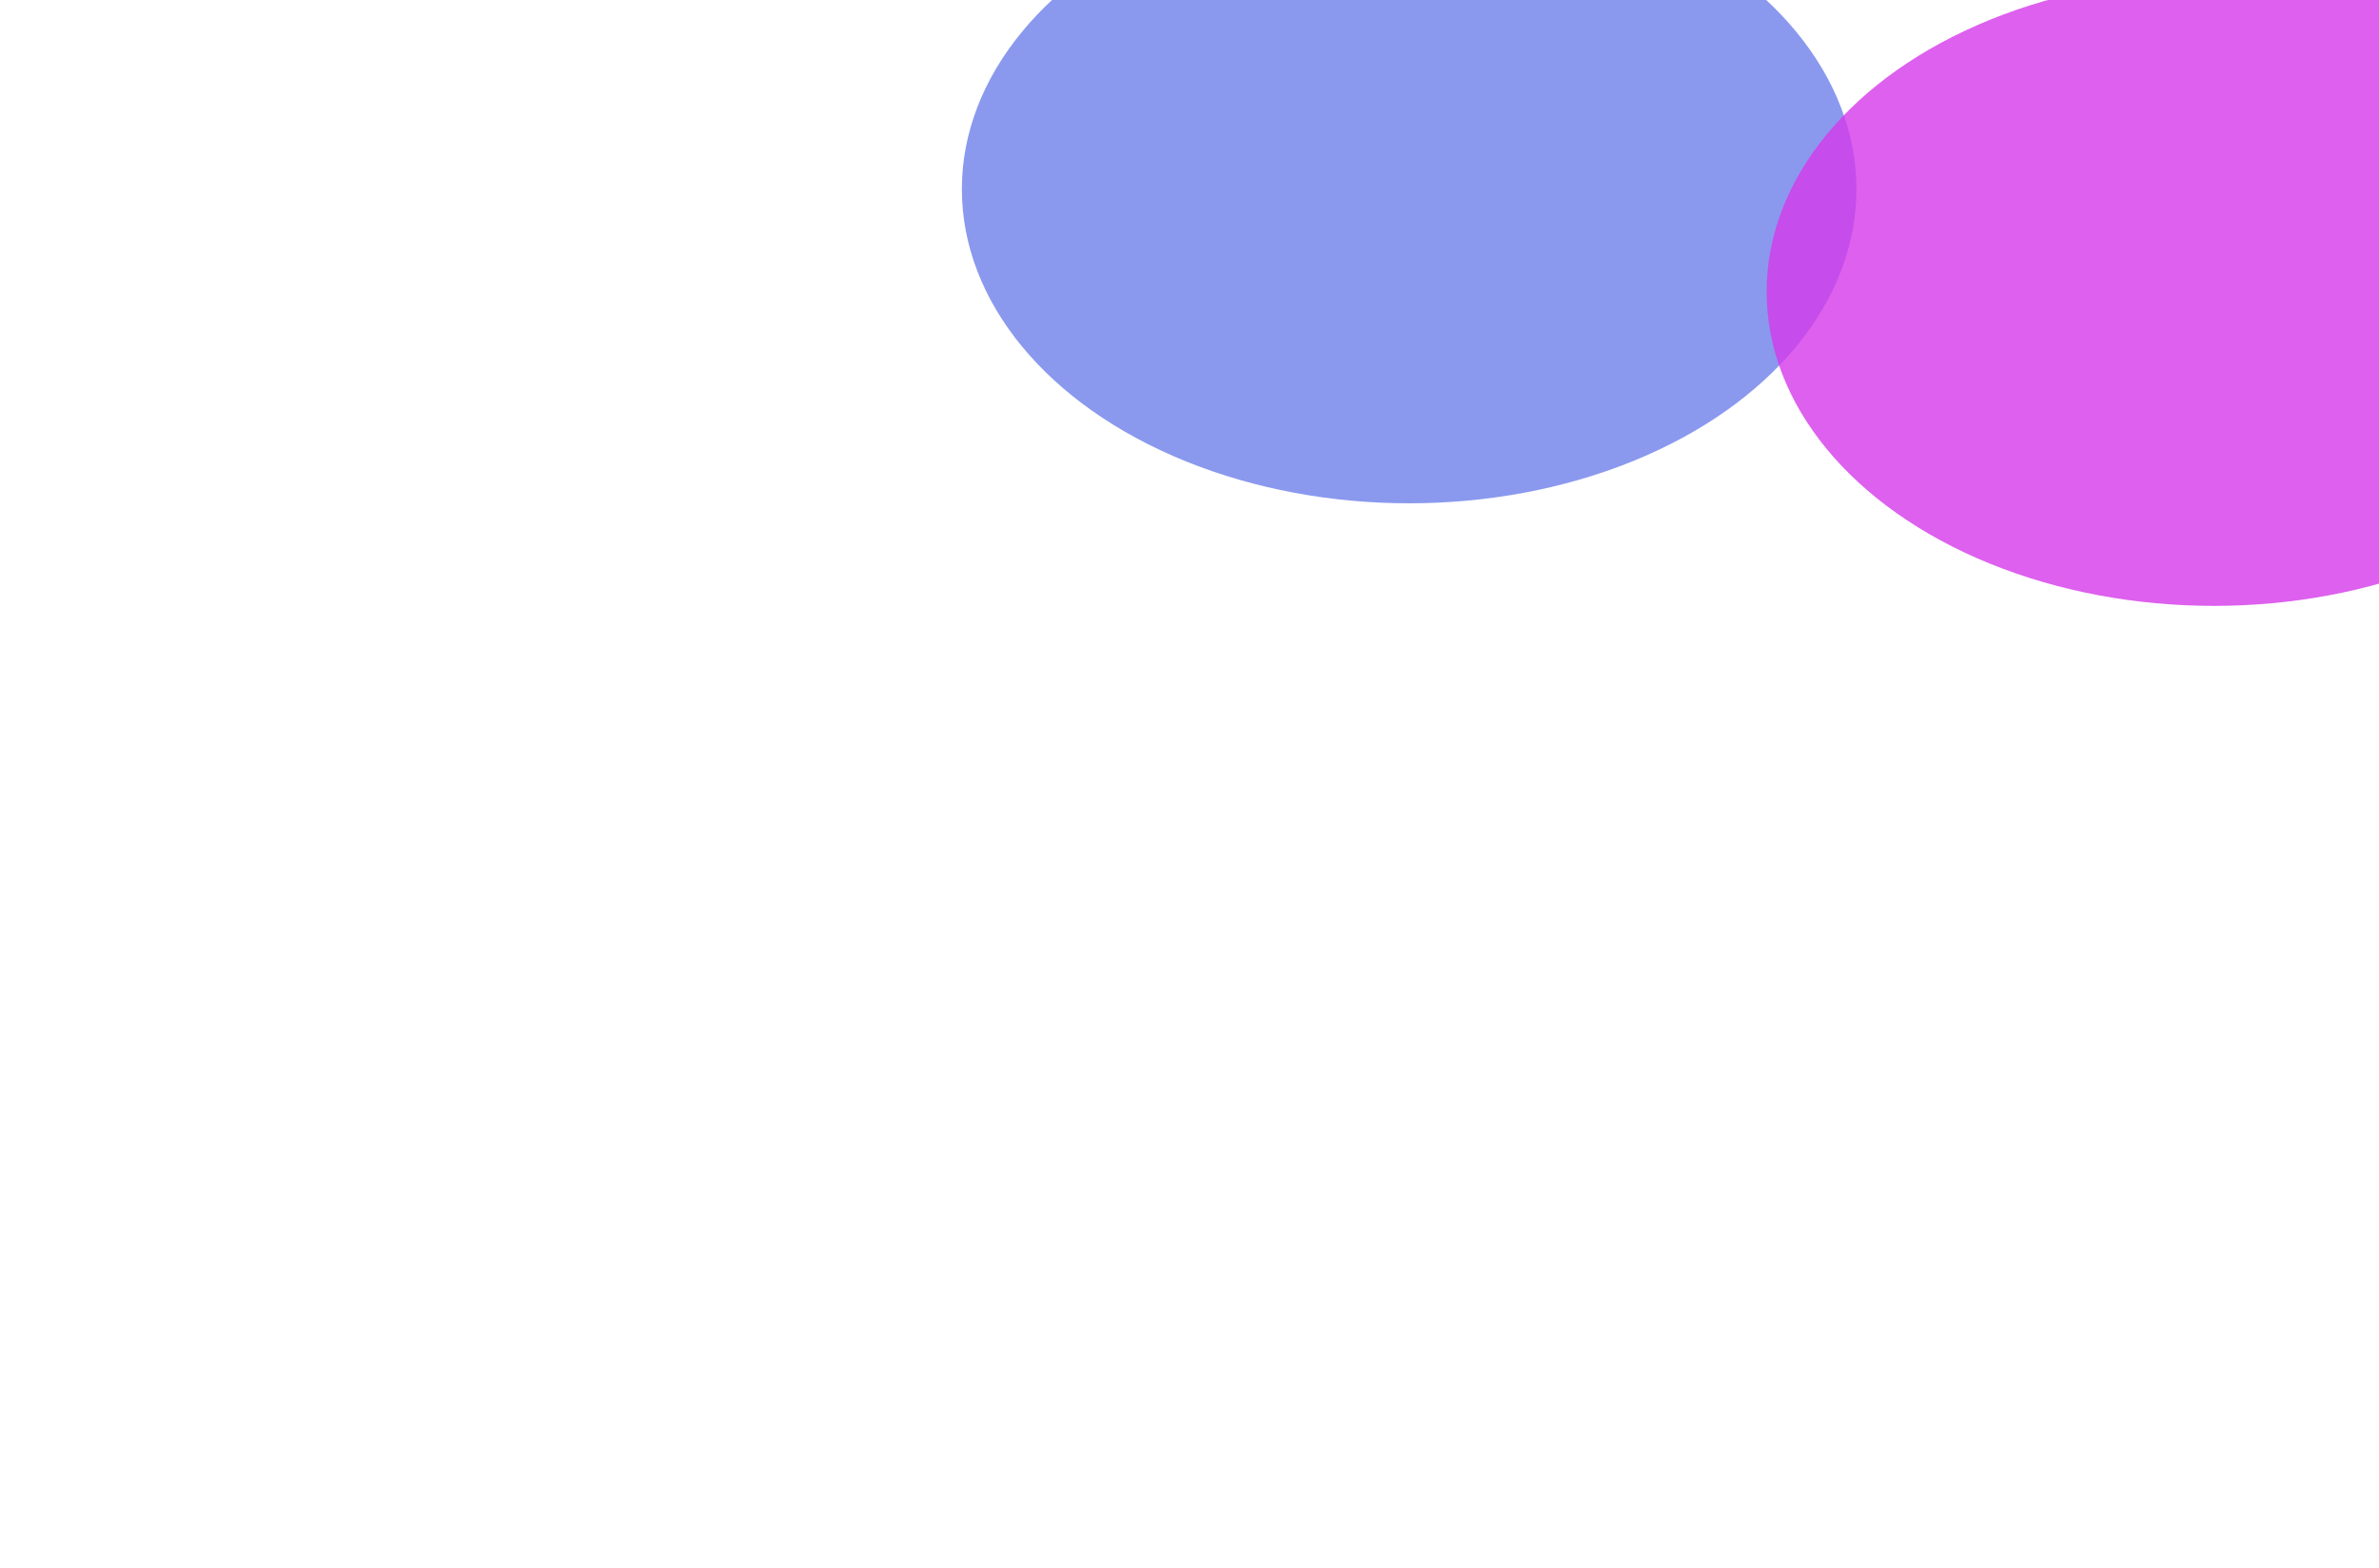 <svg width="742" height="489" viewBox="0 0 742 489" fill="none" xmlns="http://www.w3.org/2000/svg">
<g filter="url(#filter0_f_1_721)">
<ellipse cx="439.5" cy="59" rx="139.5" ry="98" fill="#8A99EE"/>
</g>
<g filter="url(#filter1_f_1_721)">
<ellipse cx="690.5" cy="91" rx="139.5" ry="98" fill="#D439EA" fill-opacity="0.8"/>
</g>
<defs>
<filter id="filter0_f_1_721" x="0" y="-339" width="879" height="796" filterUnits="userSpaceOnUse" color-interpolation-filters="sRGB">
<feFlood flood-opacity="0" result="BackgroundImageFix"/>
<feBlend mode="normal" in="SourceGraphic" in2="BackgroundImageFix" result="shape"/>
<feGaussianBlur stdDeviation="150" result="effect1_foregroundBlur_1_721"/>
</filter>
<filter id="filter1_f_1_721" x="251" y="-307" width="879" height="796" filterUnits="userSpaceOnUse" color-interpolation-filters="sRGB">
<feFlood flood-opacity="0" result="BackgroundImageFix"/>
<feBlend mode="normal" in="SourceGraphic" in2="BackgroundImageFix" result="shape"/>
<feGaussianBlur stdDeviation="150" result="effect1_foregroundBlur_1_721"/>
</filter>
</defs>
</svg>
